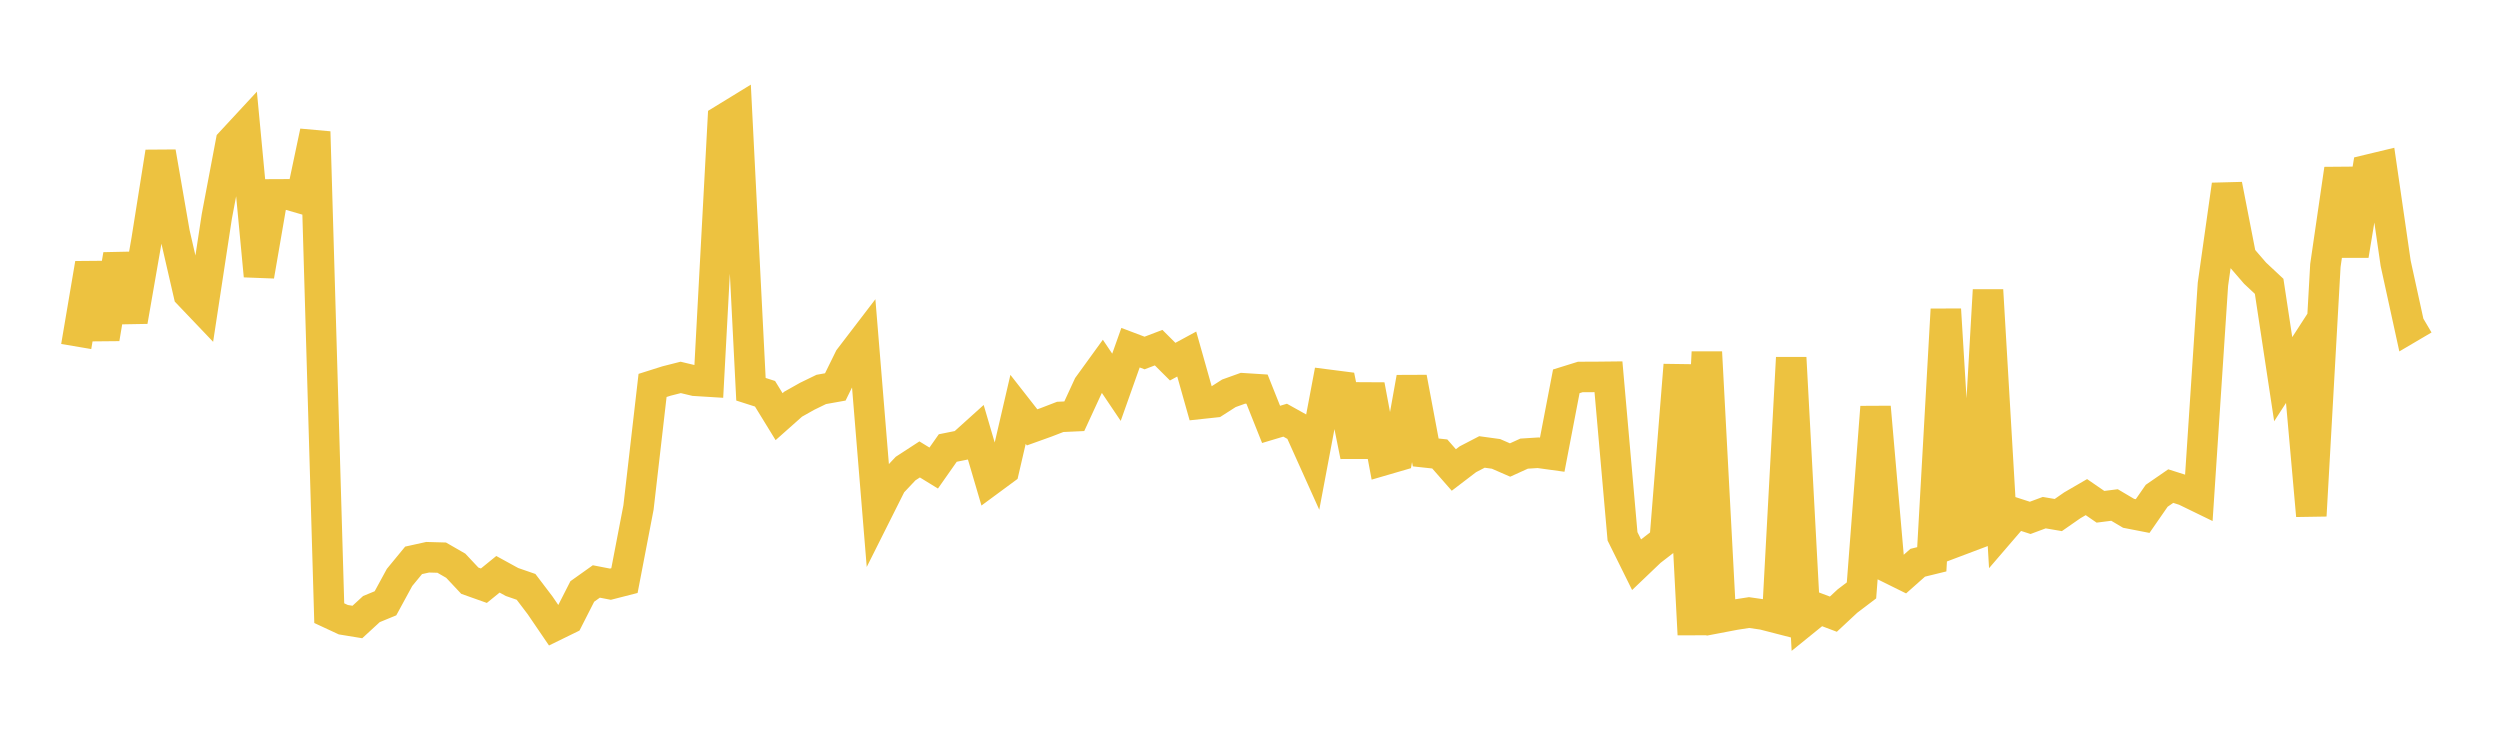 <svg width="164" height="48" xmlns="http://www.w3.org/2000/svg" xmlns:xlink="http://www.w3.org/1999/xlink"><path fill="none" stroke="rgb(237,194,64)" stroke-width="2" d="M5,22.731L5.922,17.29L6.844,22.213L7.766,16.708L8.689,21.076L9.611,15.778L10.533,9.974L11.455,15.288L12.377,19.292L13.299,20.259L14.222,14.201L15.144,9.327L16.066,8.332L16.988,18.102L17.91,12.752L18.832,12.748L19.754,13.015L20.677,8.642L21.599,40.223L22.521,40.652L23.443,40.803L24.365,39.955L25.287,39.576L26.21,37.88L27.132,36.759L28.054,36.555L28.976,36.581L29.898,37.112L30.82,38.094L31.743,38.422L32.665,37.673L33.587,38.179L34.509,38.498L35.431,39.712L36.353,41.065L37.275,40.614L38.198,38.8L39.12,38.144L40.042,38.323L40.964,38.087L41.886,33.287L42.808,25.284L43.731,24.992L44.653,24.758L45.575,24.978L46.497,25.035L47.419,7.85L48.341,7.285L49.263,25.535L50.186,25.831L51.108,27.333L52.03,26.514L52.952,25.995L53.874,25.547L54.796,25.382L55.719,23.505L56.641,22.3L57.563,33.555L58.485,31.716L59.407,30.738L60.329,30.138L61.251,30.704L62.174,29.389L63.096,29.204L64.018,28.373L64.94,31.51L65.862,30.83L66.784,26.855L67.707,28.035L68.629,27.704L69.551,27.348L70.473,27.306L71.395,25.307L72.317,24.034L73.24,25.406L74.162,22.808L75.084,23.157L76.006,22.806L76.928,23.725L77.85,23.225L78.772,26.489L79.695,26.39L80.617,25.8L81.539,25.469L82.461,25.528L83.383,27.84L84.305,27.564L85.228,28.078L86.15,30.127L87.072,25.231L87.994,25.349L88.916,29.915L89.838,25.263L90.76,30.195L91.683,29.926L92.605,24.771L93.527,29.68L94.449,29.78L95.371,30.831L96.293,30.127L97.216,29.648L98.138,29.775L99.06,30.177L99.982,29.758L100.904,29.7L101.826,29.827L102.749,25.015L103.671,24.728L104.593,24.726L105.515,24.716L106.437,35.183L107.359,37.044L108.281,36.164L109.204,35.451L110.126,23.946L111.048,41.625L111.97,23.099L112.892,40.503L113.814,40.327L114.737,40.184L115.659,40.316L116.581,40.553L117.503,23.47L118.425,40.688L119.347,39.942L120.269,40.29L121.192,39.43L122.114,38.731L123.036,26.701L123.958,37.277L124.88,37.733L125.802,36.916L126.725,36.69L127.647,20.296L128.569,35.442L129.491,35.094L130.413,19.031L131.335,34.746L132.257,33.674L133.18,33.972L134.102,33.63L135.024,33.787L135.946,33.146L136.868,32.611L137.79,33.245L138.713,33.128L139.635,33.673L140.557,33.853L141.479,32.523L142.401,31.888L143.323,32.181L144.246,32.63L145.168,18.65L146.09,12.122L147.012,16.854L147.934,17.921L148.856,18.783L149.778,24.876L150.701,23.449L151.623,33.829L152.545,17.416L153.467,11.089L154.389,16.753L155.311,11.143L156.234,10.921L157.156,17.277L158.078,21.491L159,20.948"></path></svg>